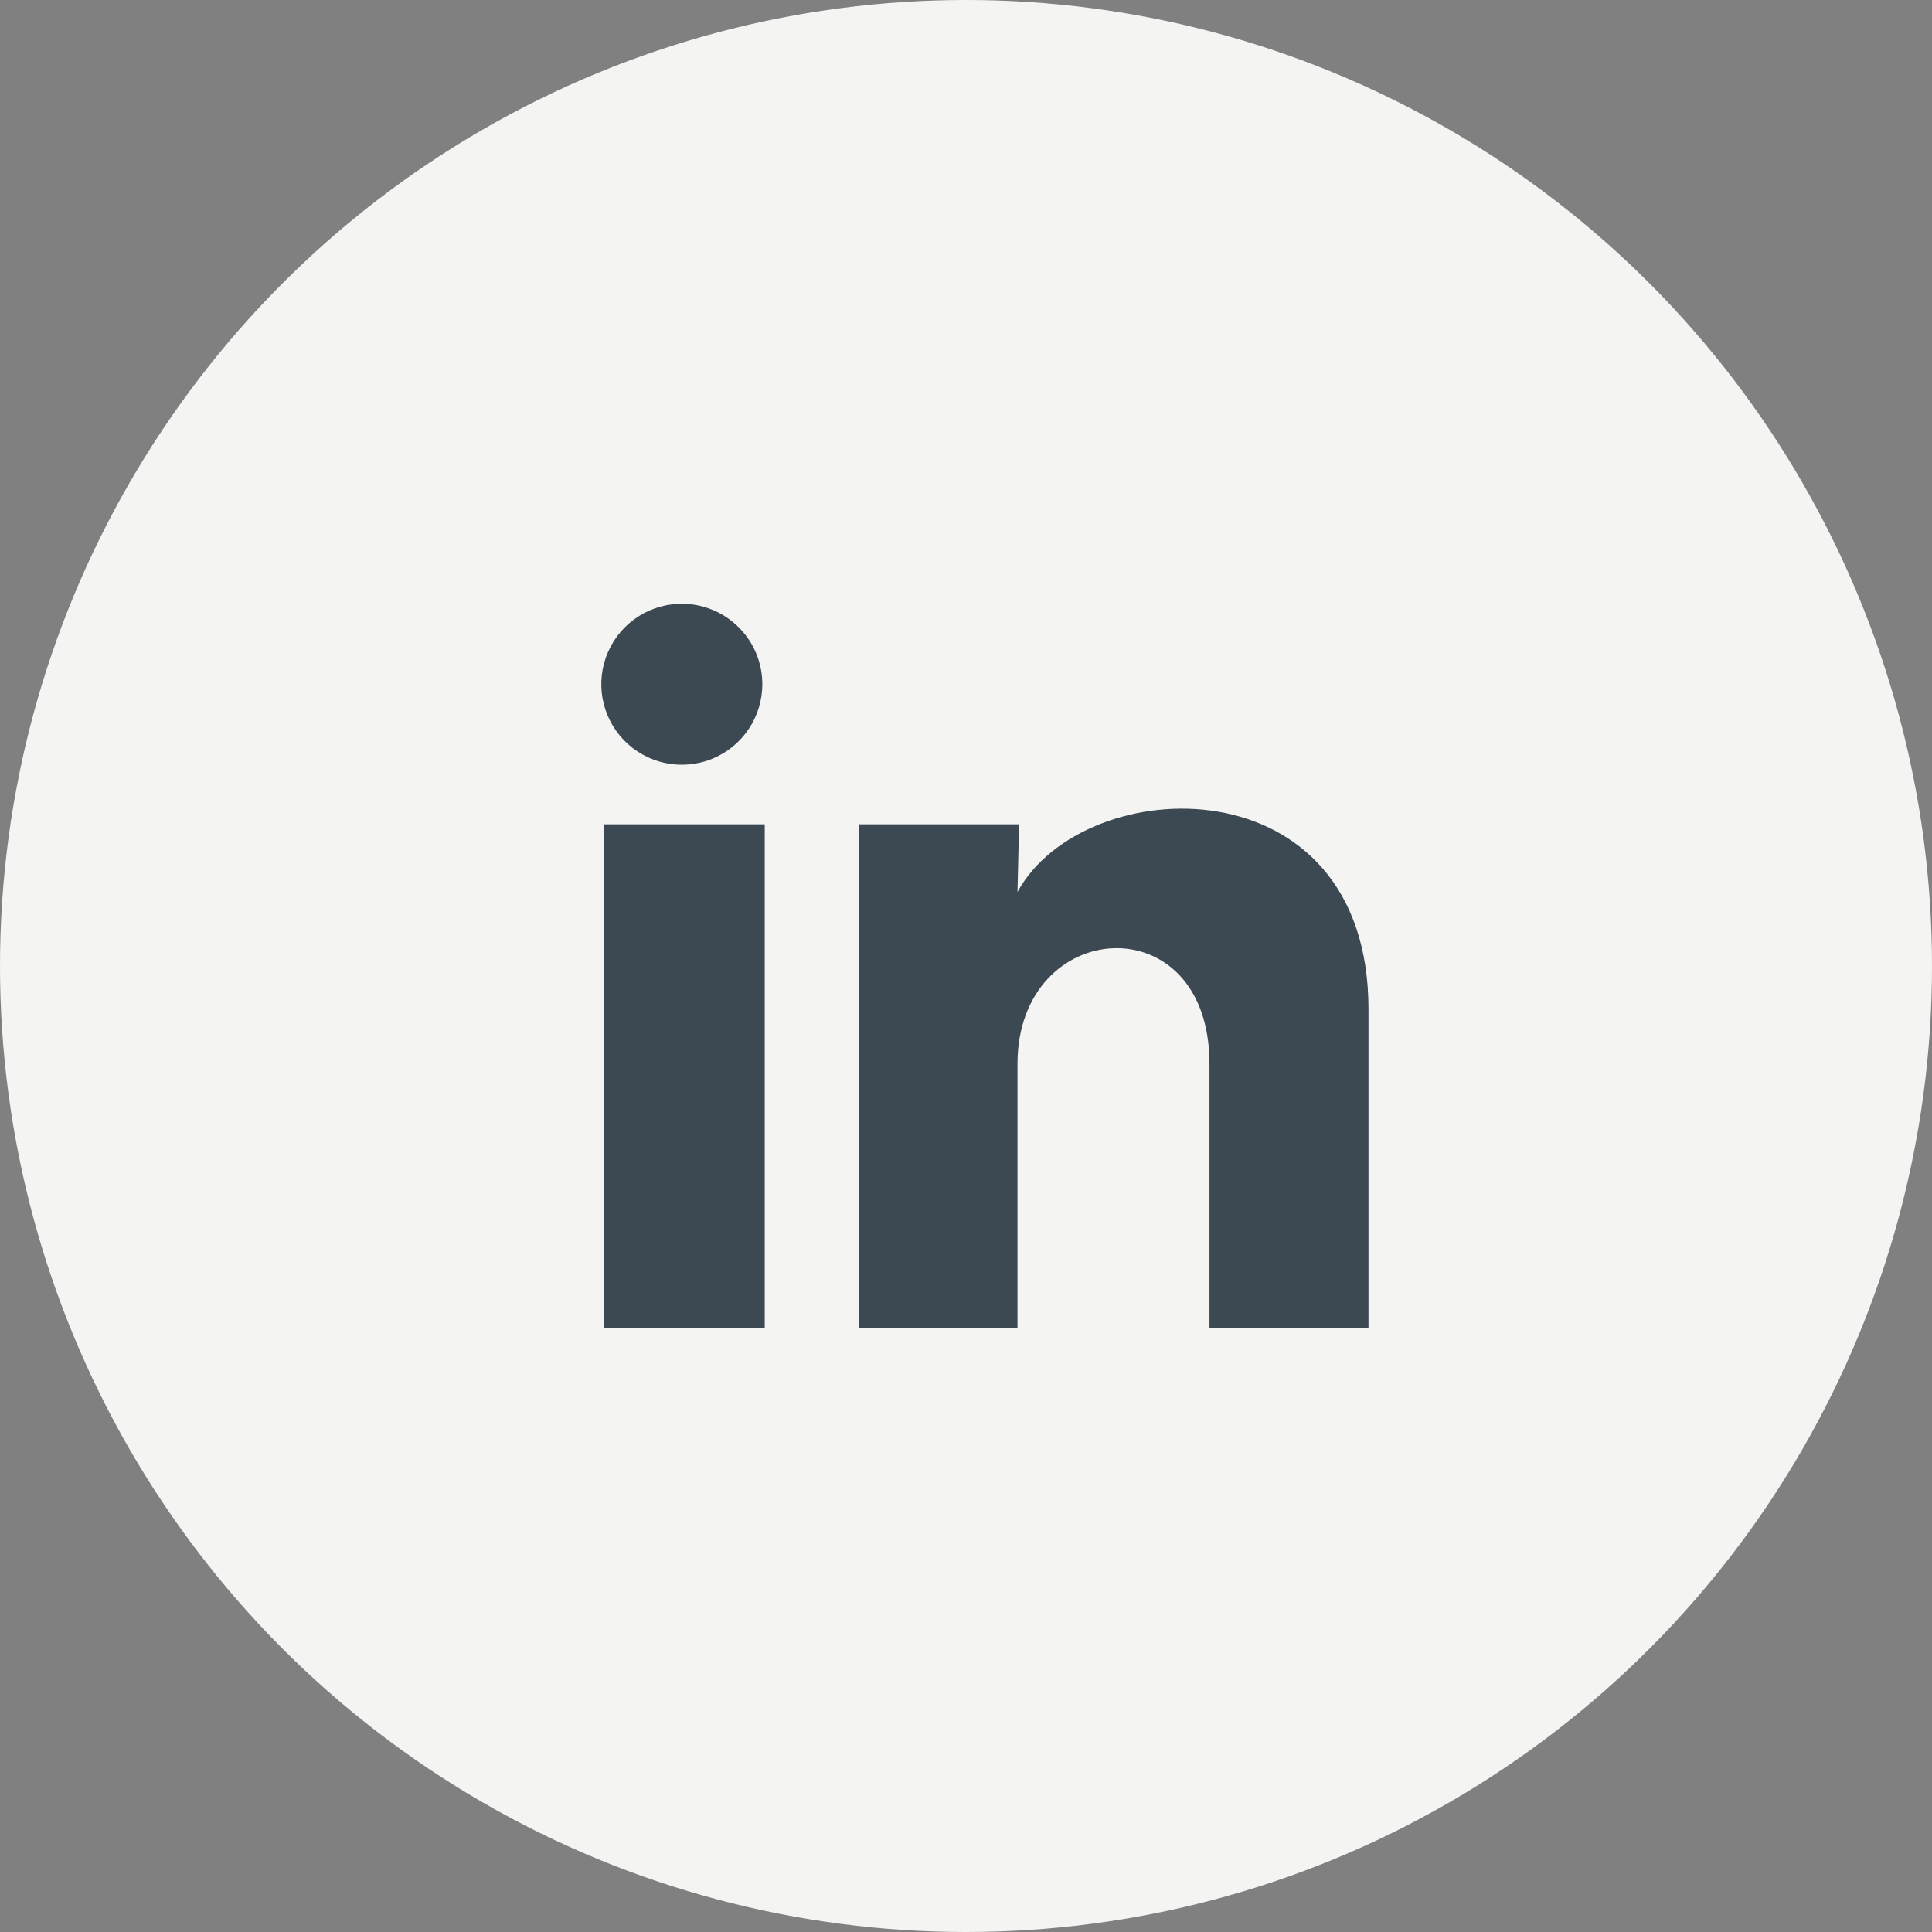 <svg width="40" height="40" viewBox="0 0 40 40" fill="none" xmlns="http://www.w3.org/2000/svg">
<rect x="0" y="0" width="40" height="40" fill="#808080" stroke="none"/>
<circle cx="20" cy="20" r="20" fill="#F4F4F3"/>
<path d="M15.783 14.167C15.782 14.846 15.371 15.457 14.742 15.711C14.113 15.966 13.392 15.814 12.92 15.327C12.447 14.84 12.317 14.115 12.591 13.494C12.865 12.873 13.488 12.48 14.166 12.501C15.067 12.528 15.783 13.266 15.783 14.167ZM15.833 17.067H12.499V27.501H15.833V17.067ZM21.099 17.067H17.783V27.501H21.066V22.026C21.066 18.976 25.041 18.692 25.041 22.026V27.501H28.333V20.892C28.333 15.751 22.449 15.942 21.066 18.467L21.099 17.067Z" fill="#3C4852"/>
</svg>
